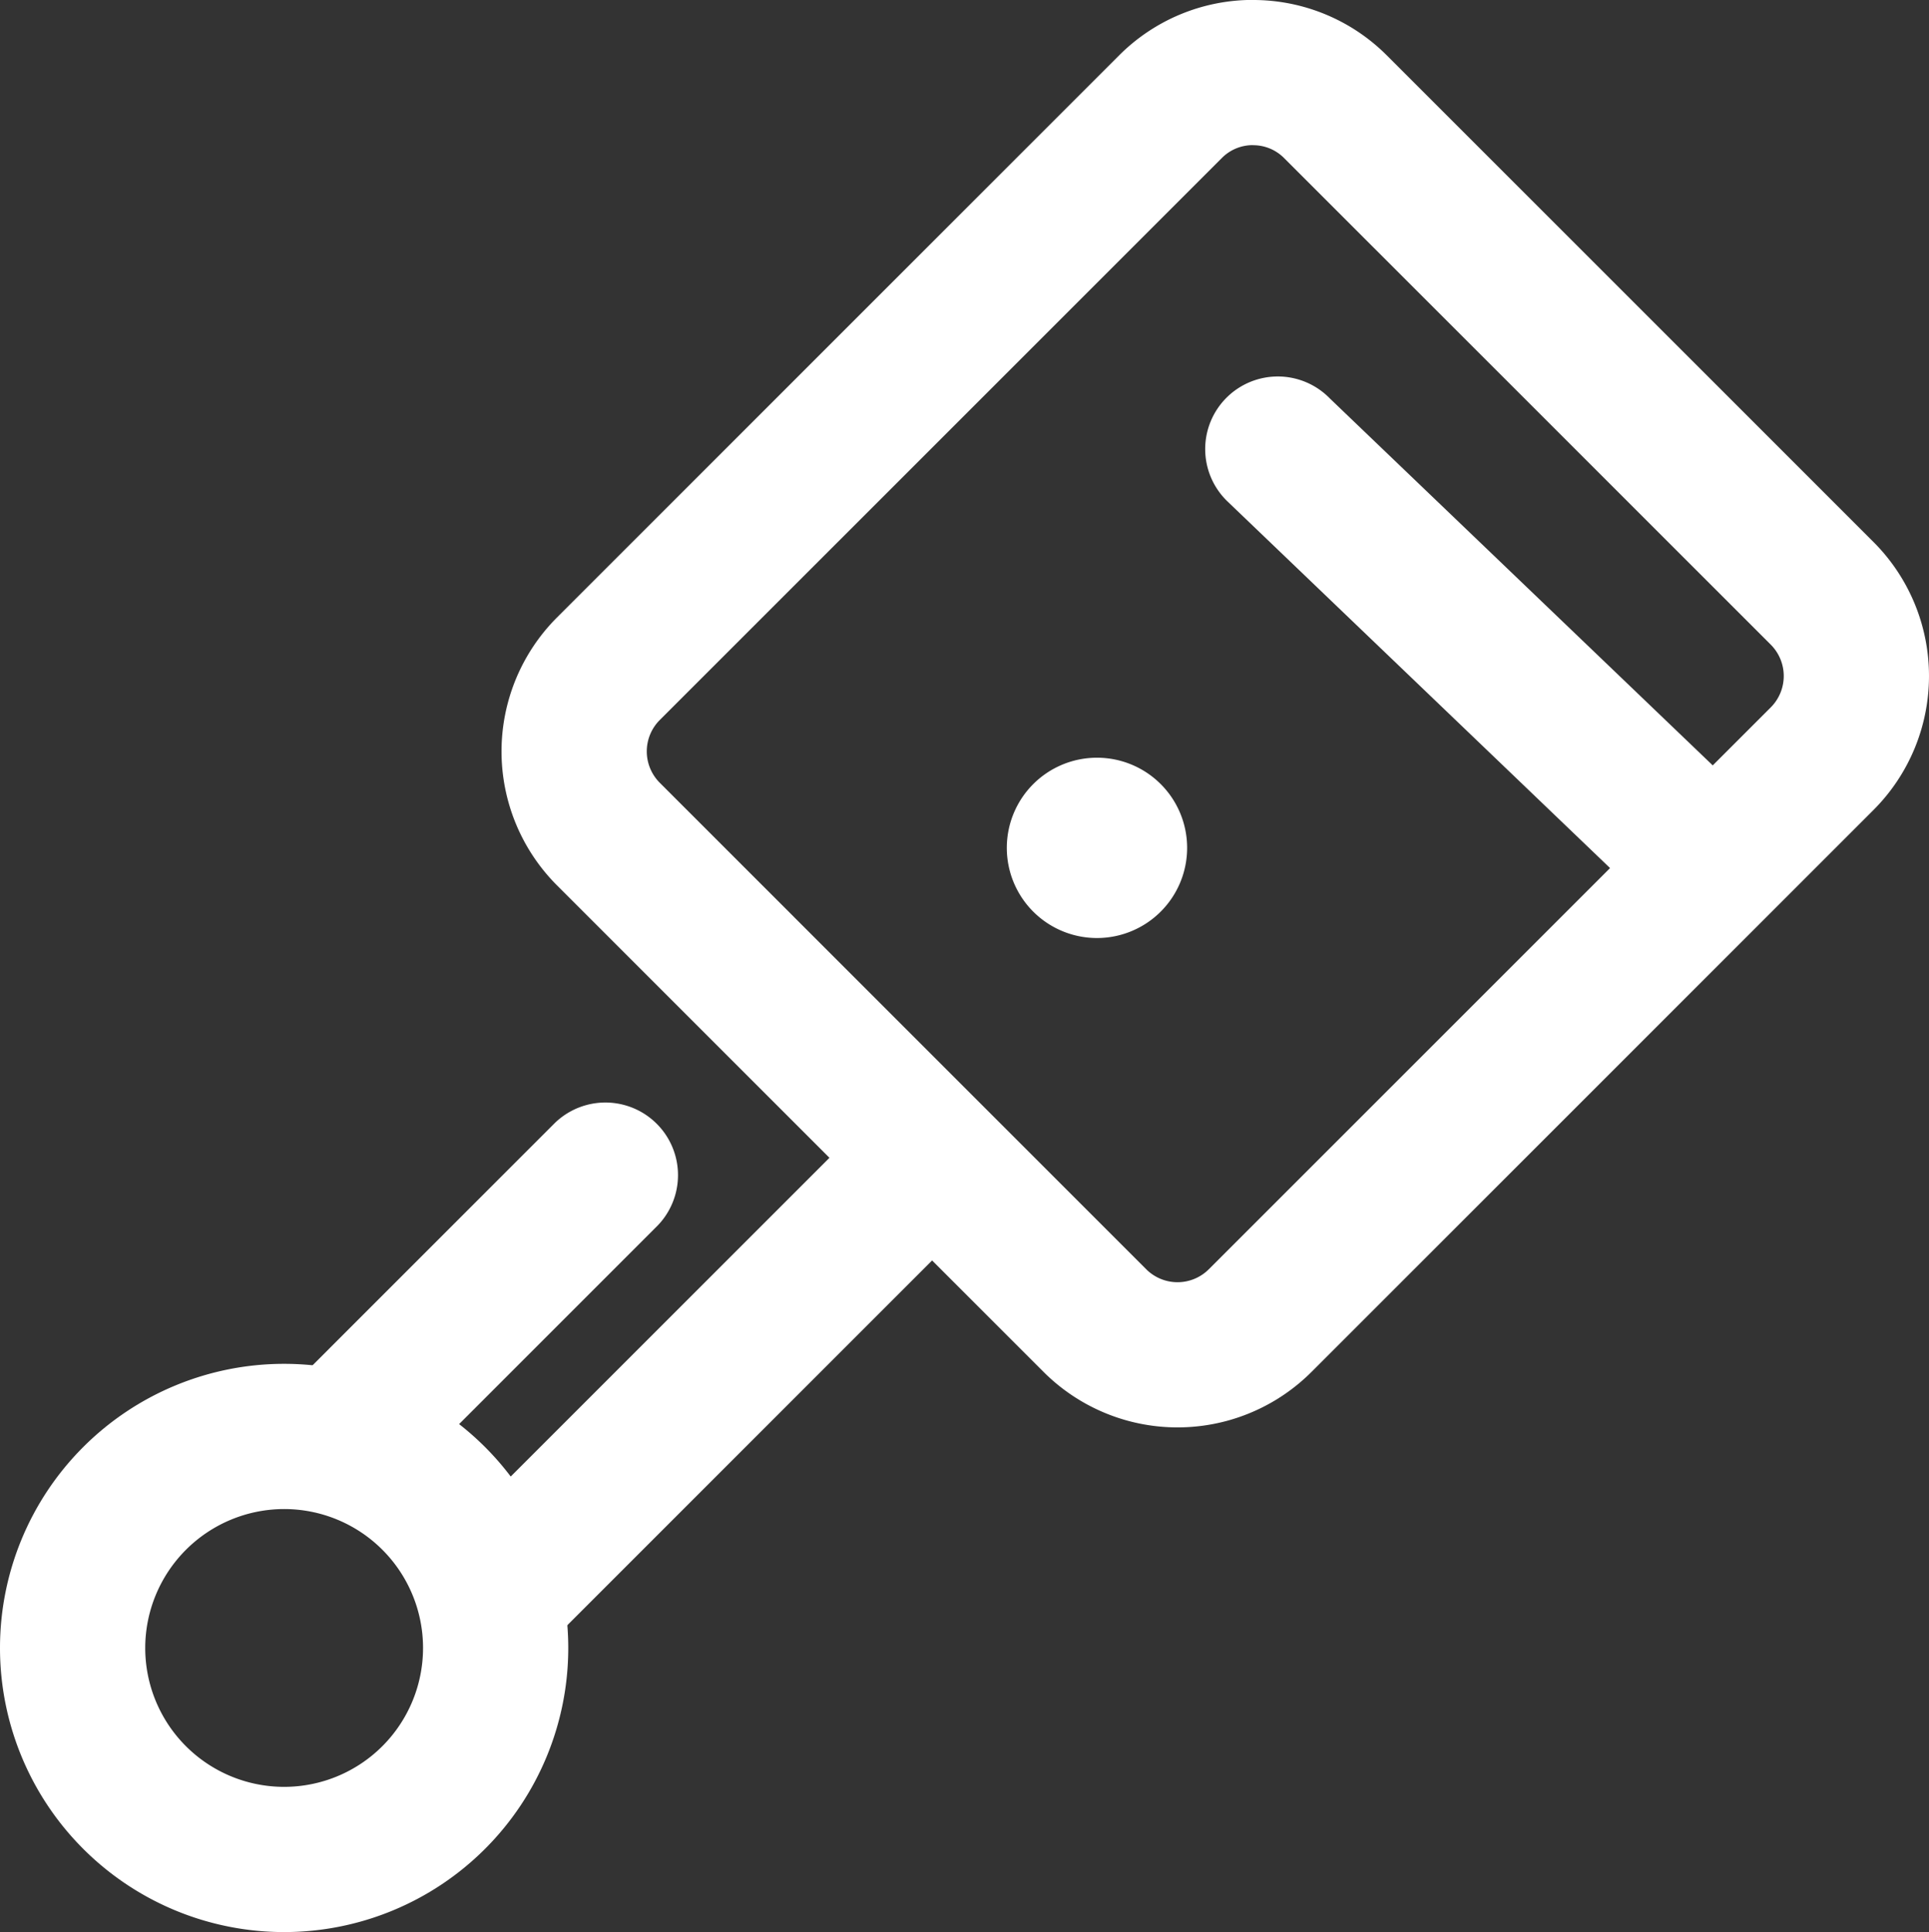 <svg xmlns="http://www.w3.org/2000/svg" xmlns:xlink="http://www.w3.org/1999/xlink" width="73.879" height="74" viewBox="0 0 73.879 74">
  <rect x="0" y="0" width="73.879" height="74" fill="#333333" stroke="none"/>
  <defs>
    <clipPath id="clip-path">
      <rect id="Retângulo_44" data-name="Retângulo 44" width="73.879" height="74" fill="#fff"/>
    </clipPath>
  </defs>
  <g id="Grupo_79" data-name="Grupo 79" transform="translate(0)">
    <g id="Grupo_76" data-name="Grupo 76" transform="translate(0)" clip-path="url(#clip-path)">
      <path id="Caminho_66" data-name="Caminho 66" d="M59.861,5.562a1.662,1.662,0,0,1,1.2.5L79.694,24.692a1.7,1.7,0,0,1,0,2.4L58.172,48.612a1.695,1.695,0,0,1-2.4,0L37.141,29.979a1.7,1.7,0,0,1,0-2.4L58.663,6.059a1.662,1.662,0,0,1,1.2-.5m0-5.562A7.234,7.234,0,0,0,54.73,2.126L33.208,23.648a7.257,7.257,0,0,0,0,10.264L51.841,52.545a7.257,7.257,0,0,0,10.263,0L83.627,31.023a7.258,7.258,0,0,0,0-10.264L64.993,2.126A7.234,7.234,0,0,0,59.861,0" transform="translate(-11.874 0)" fill="#fff"/>
      <path id="Caminho_67" data-name="Caminho 67" d="M89.742,41.245,73.835,26a2.781,2.781,0,1,1,3.932-3.933L93.674,37.312a2.781,2.781,0,0,1-1.966,4.747" transform="translate(-26.833 -6.804)" fill="#fff"/>
      <path id="Caminho_68" data-name="Caminho 68" d="M69.3,50.414a3.453,3.453,0,1,1-3.453-3.453A3.452,3.452,0,0,1,69.3,50.414" transform="translate(-23.834 -17.94)" fill="#fff"/>
      <path id="Caminho_69" data-name="Caminho 69" d="M10.882,90.089a5.32,5.32,0,1,1-5.32,5.32,5.326,5.326,0,0,1,5.32-5.32m0-5.562A10.882,10.882,0,1,0,21.764,95.409,10.882,10.882,0,0,0,10.882,84.527" transform="translate(0 -32.291)" fill="#fff"/>
      <rect id="Retângulo_43" data-name="Retângulo 43" width="20.633" height="5.561" transform="matrix(0.707, -0.707, 0.707, 0.707, 17.782, 58.33)" fill="#fff"/>
      <path id="Caminho_70" data-name="Caminho 70" d="M20.324,83.441a2.781,2.781,0,0,1-1.966-4.747L27.951,69.1a2.781,2.781,0,0,1,3.932,3.933L22.29,82.627a2.771,2.771,0,0,1-1.966.815" transform="translate(-6.702 -26.087)" fill="#fff"/>
    </g>
  </g>
</svg>
